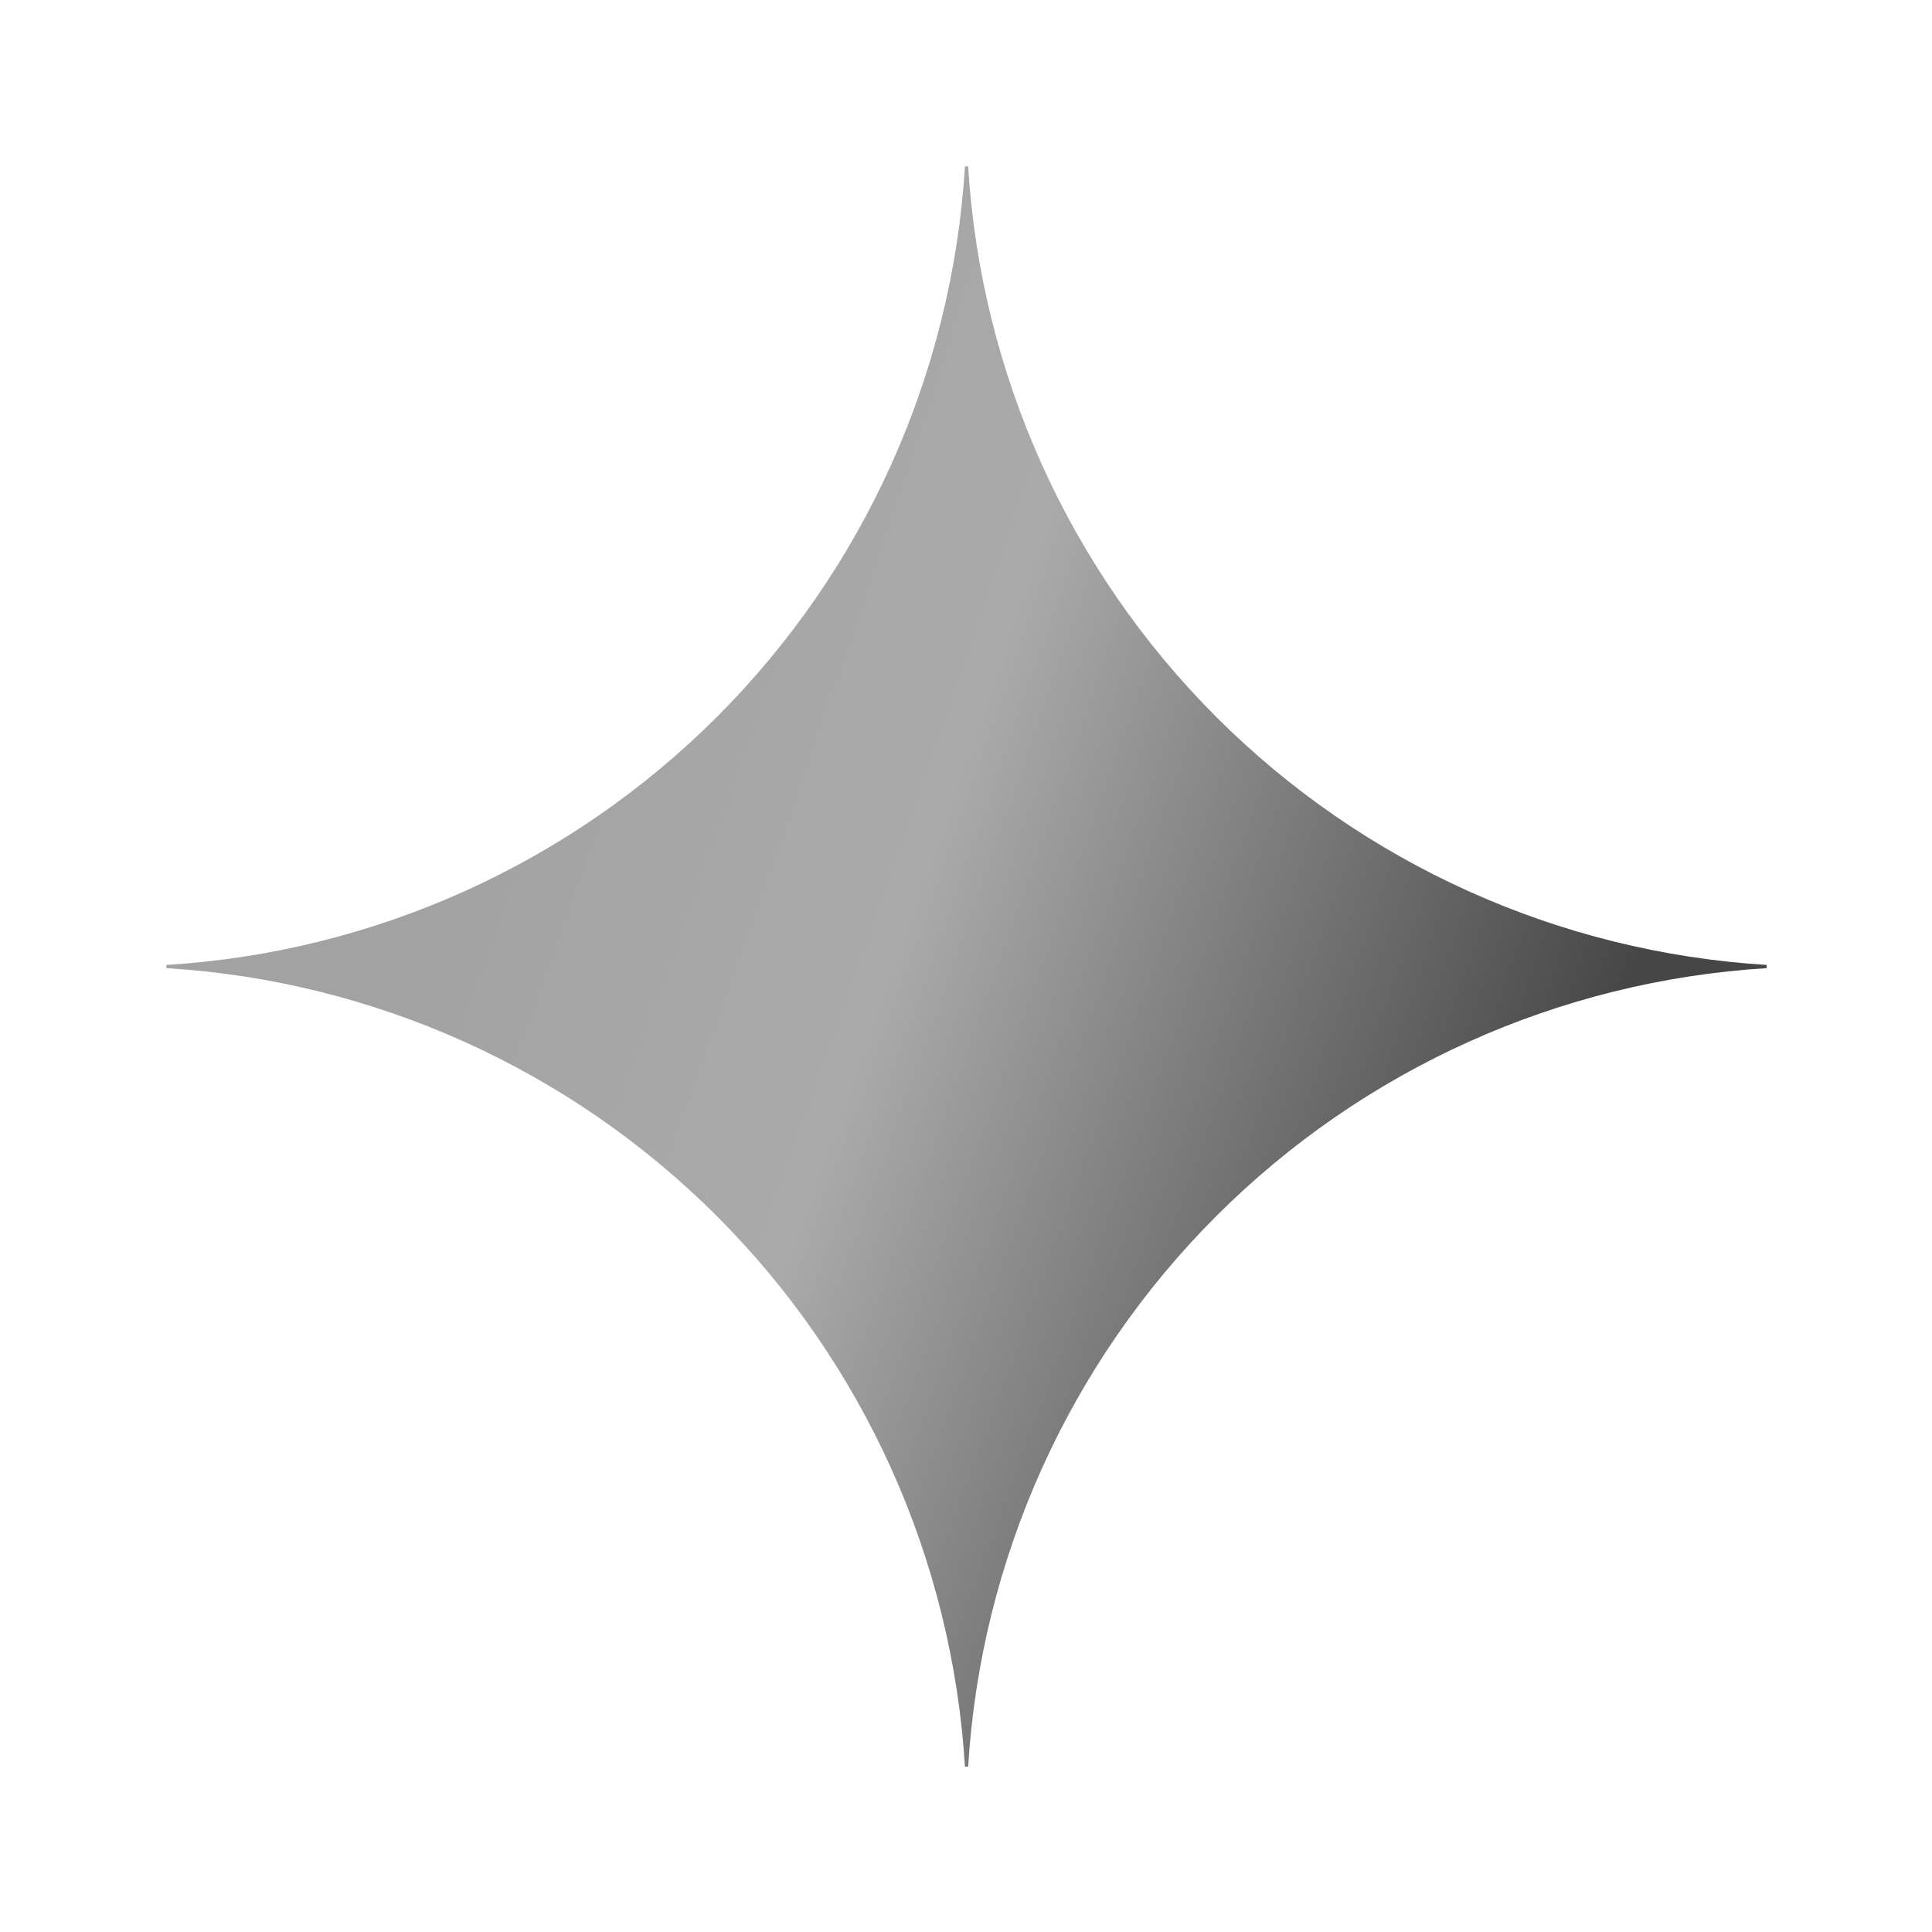 <svg width="1788" height="1788" viewBox="0 0 1788 1788" fill="none" xmlns="http://www.w3.org/2000/svg">
<g clip-path="url(#clip0_4427_479)">
<path d="M1635 895.981C1442.86 907.772 1261.66 989.419 1125.54 1125.54C989.419 1261.66 907.772 1442.86 895.981 1635H893.019C881.247 1442.85 799.607 1261.64 663.483 1125.52C527.358 989.393 346.149 907.753 154 895.981L154 893.019C346.149 881.247 527.358 799.607 663.483 663.483C799.607 527.358 881.247 346.149 893.019 154L895.981 154C907.772 346.142 989.419 527.34 1125.54 663.461C1261.66 799.581 1442.86 881.228 1635 893.019V895.981Z" fill="url(#paint0_radial_4427_479)"/>
</g>
<defs>
<radialGradient id="paint0_radial_4427_479" cx="0" cy="0" r="1" gradientUnits="userSpaceOnUse" gradientTransform="translate(300.989 755.934) rotate(18.683) scale(1576.34 12627.5)">
<stop offset="0.067" stop-color="#A2A2A2"/>
<stop offset="0.343" stop-color="#AAAAAA"/>
<stop offset="0.755" stop-color="#464646"/>
</radialGradient>
<clipPath id="clip0_4427_479">
<rect width="1481" height="1481" fill="white" transform="translate(154 154)"/>
</clipPath>
</defs>
</svg>
